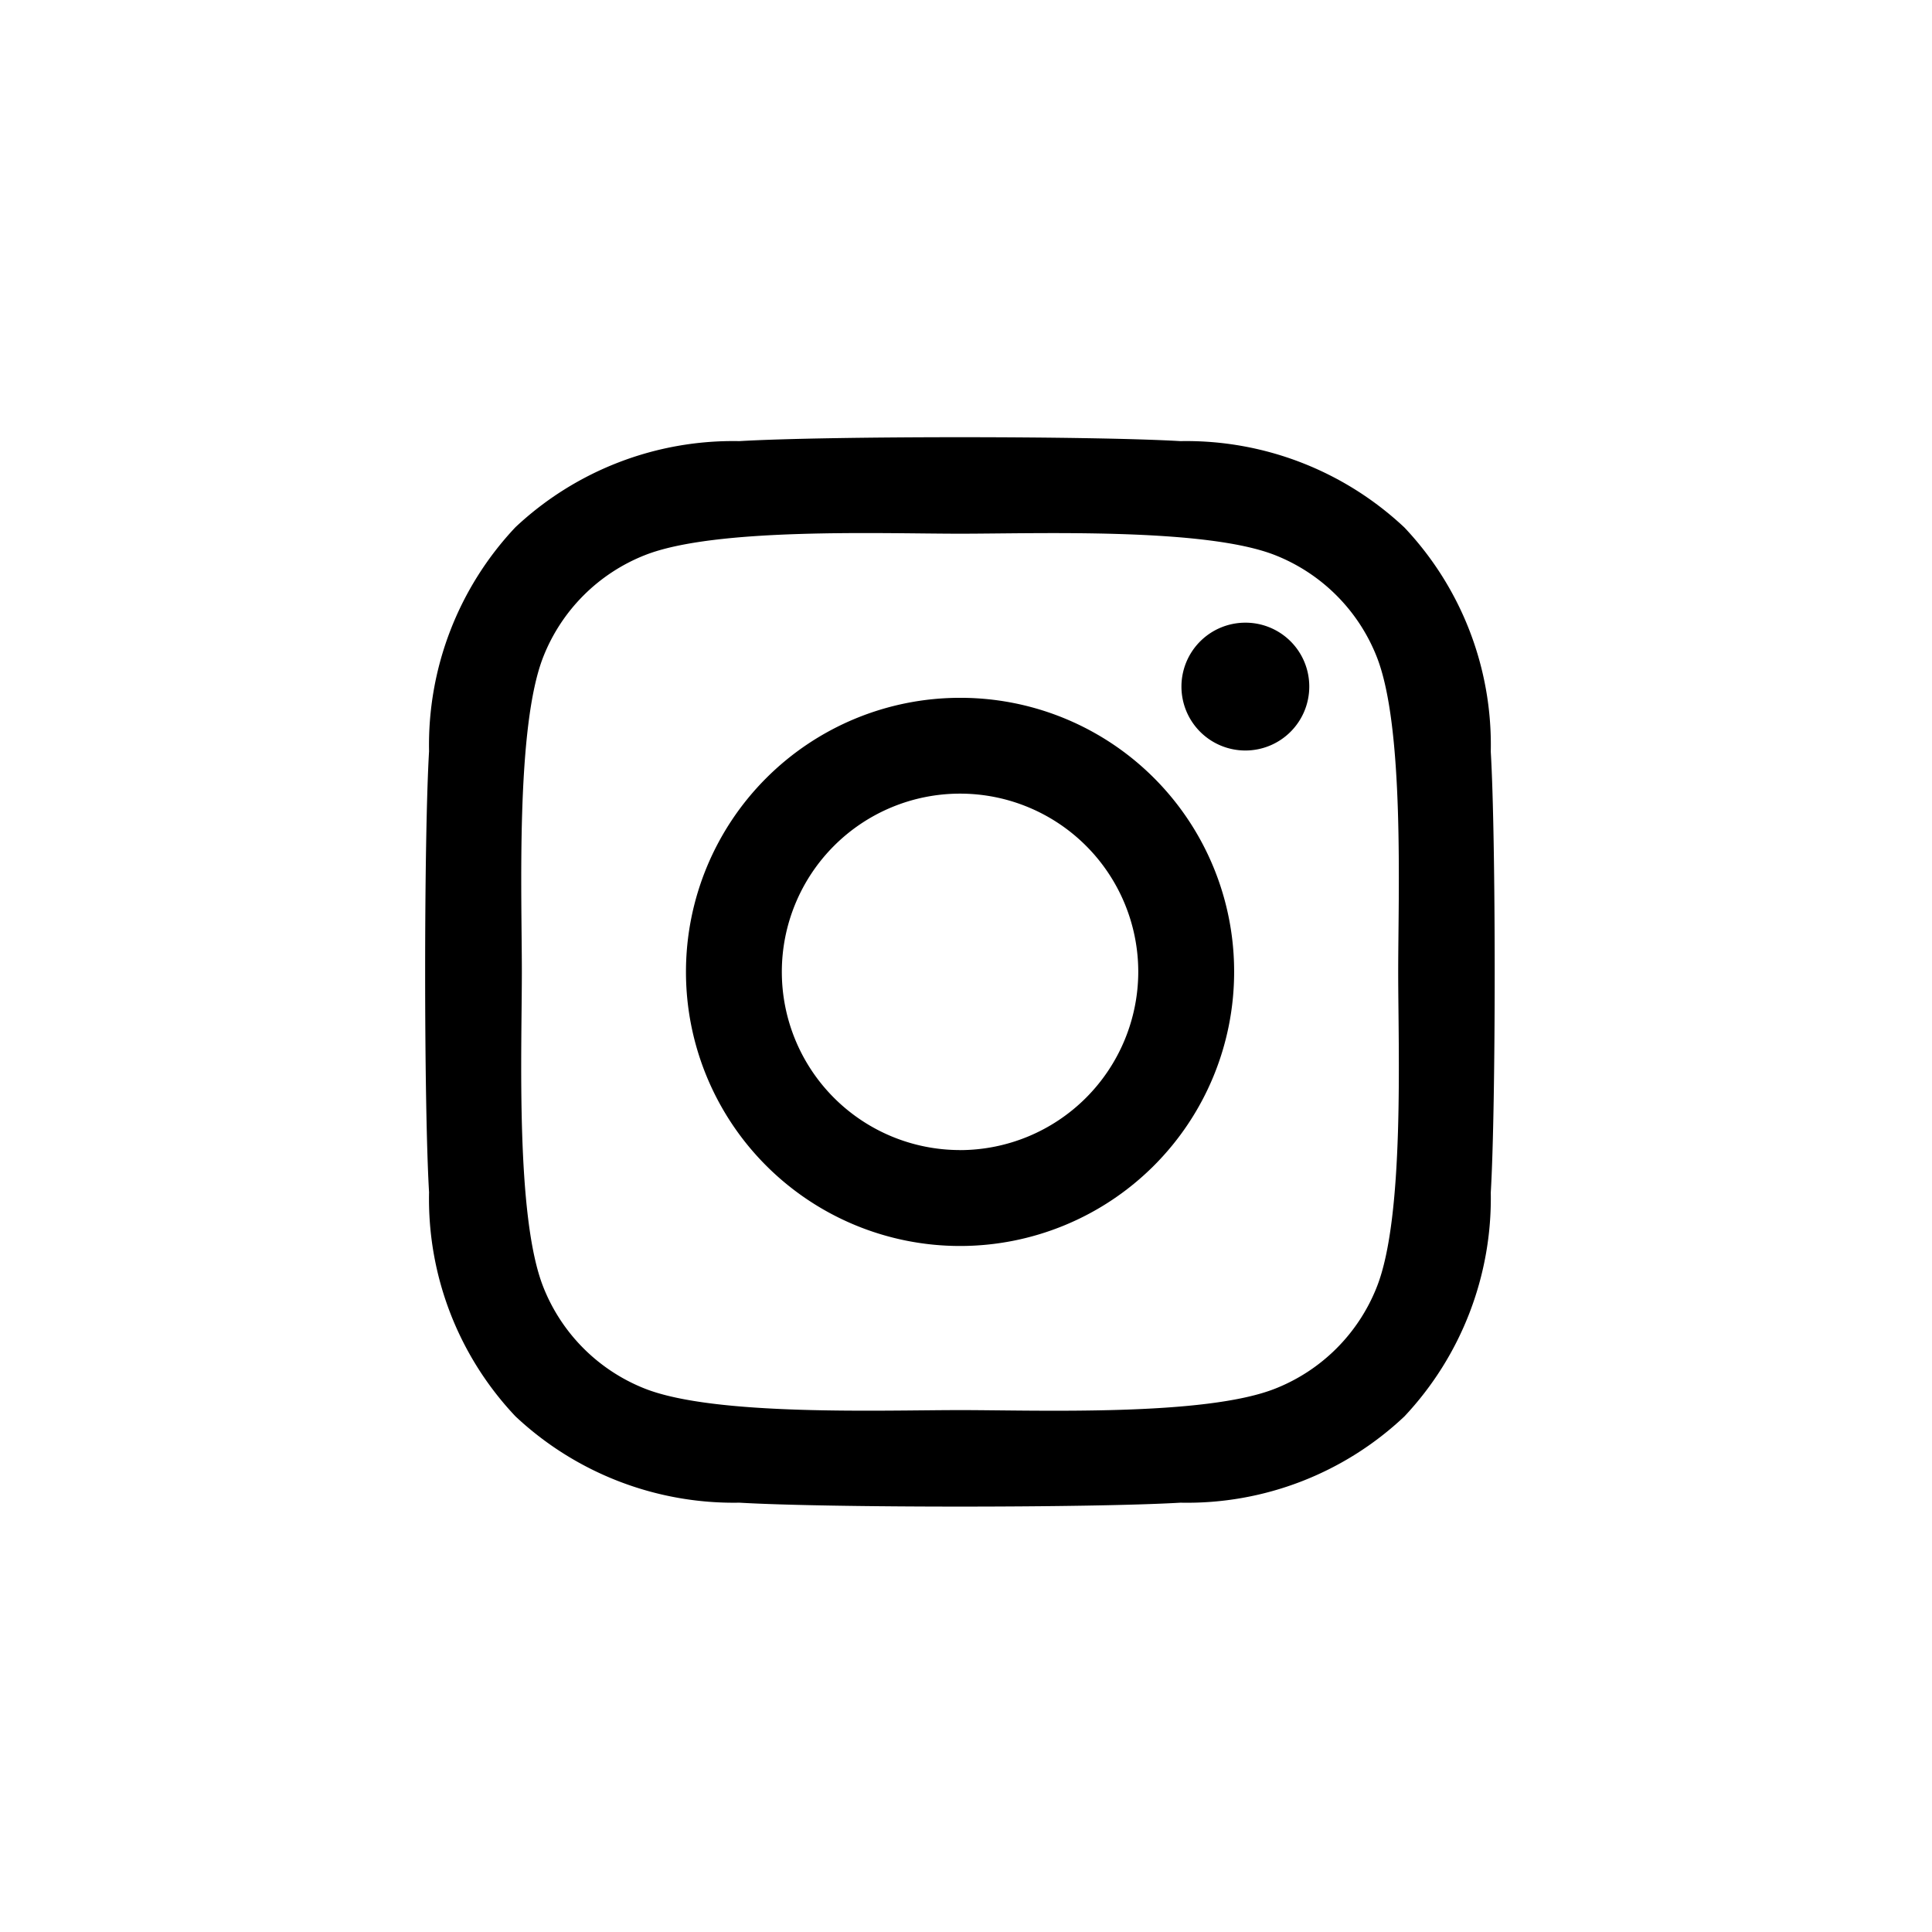 <?xml version="1.0" encoding="UTF-8"?> <svg xmlns="http://www.w3.org/2000/svg" width="37" height="37" viewBox="0 0 37 37"><g id="instagram" transform="translate(-1800 -56)"><path id="Icon_awesome-instagram" data-name="Icon awesome-instagram" d="M10.236,7.225a5.249,5.249,0,1,0,5.249,5.249A5.241,5.241,0,0,0,10.236,7.225Zm0,8.661a3.413,3.413,0,1,1,3.413-3.413A3.419,3.419,0,0,1,10.236,15.887ZM16.924,7.01A1.224,1.224,0,1,1,15.7,5.786,1.221,1.221,0,0,1,16.924,7.01ZM20.4,8.253a6.059,6.059,0,0,0-1.654-4.29,6.1,6.1,0,0,0-4.29-1.654c-1.69-.1-6.757-.1-8.447,0A6.09,6.09,0,0,0,1.72,3.959,6.079,6.079,0,0,0,.067,8.248c-.1,1.69-.1,6.757,0,8.447a6.059,6.059,0,0,0,1.654,4.29,6.106,6.106,0,0,0,4.29,1.654c1.69.1,6.757.1,8.447,0a6.059,6.059,0,0,0,4.29-1.654A6.1,6.1,0,0,0,20.4,16.7c.1-1.69.1-6.752,0-8.442ZM18.217,18.509a3.455,3.455,0,0,1-1.946,1.946c-1.348.534-4.545.411-6.035.411s-4.692.119-6.035-.411a3.455,3.455,0,0,1-1.946-1.946c-.534-1.348-.411-4.545-.411-6.035s-.119-4.692.411-6.035A3.455,3.455,0,0,1,4.2,4.493c1.348-.534,4.545-.411,6.035-.411s4.692-.119,6.035.411a3.455,3.455,0,0,1,1.946,1.946c.534,1.348.411,4.545.411,6.035S18.751,17.166,18.217,18.509Z" transform="translate(1808.15 62.139)"></path><rect id="Rechteck_55" data-name="Rechteck 55" width="37" height="37" transform="translate(1800 56)" fill="none"></rect></g></svg> 